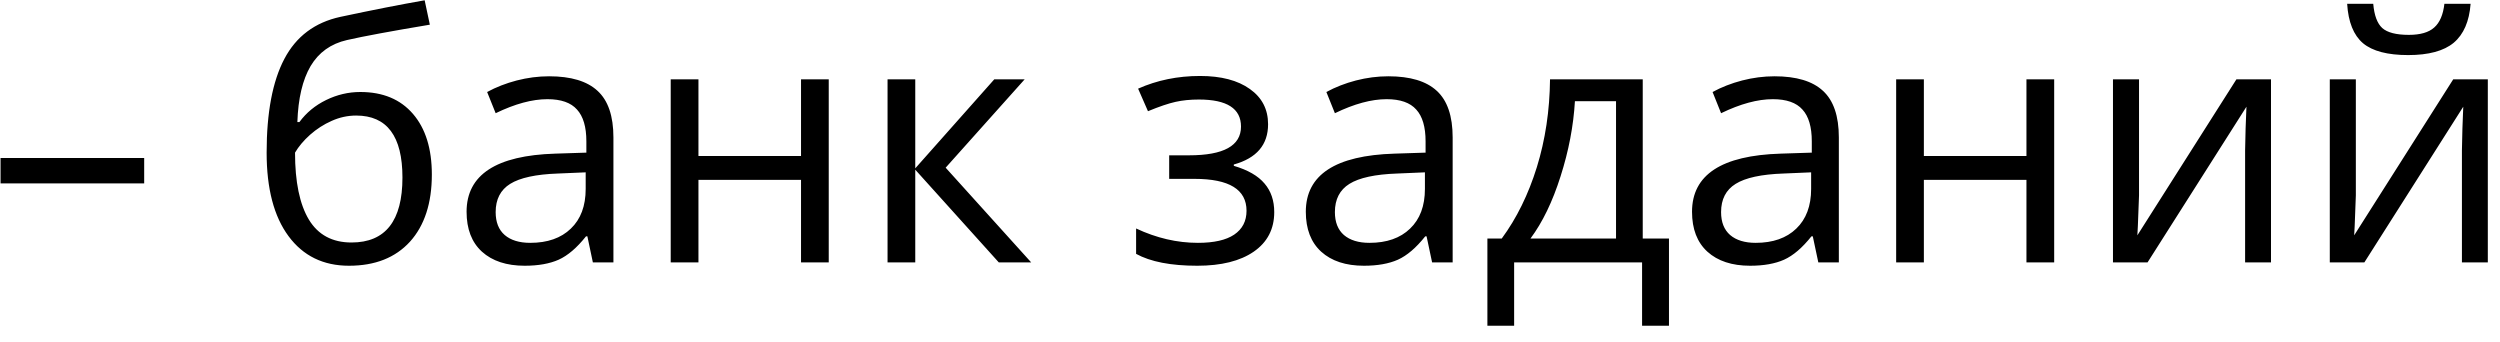 <?xml version="1.0" encoding="UTF-8"?> <svg xmlns="http://www.w3.org/2000/svg" width="95" height="13" viewBox="0 0 95 13" fill="none"><path d="M0.021 6.968V6.003H5.479V6.968H0.021ZM10.132 5.8C10.132 4.277 10.357 3.09 10.805 2.239C11.254 1.384 11.965 0.851 12.938 0.64C14.148 0.382 15.215 0.172 16.137 0.011L16.334 0.938C14.866 1.183 13.816 1.378 13.185 1.522C12.572 1.662 12.111 1.992 11.802 2.512C11.497 3.033 11.33 3.742 11.3 4.639H11.377C11.639 4.283 11.977 4.004 12.392 3.801C12.807 3.598 13.241 3.496 13.693 3.496C14.548 3.496 15.215 3.773 15.693 4.328C16.171 4.882 16.41 5.65 16.41 6.632C16.41 7.719 16.133 8.57 15.579 9.184C15.024 9.793 14.252 10.098 13.262 10.098C12.284 10.098 11.518 9.723 10.964 8.974C10.409 8.225 10.132 7.167 10.132 5.8ZM13.357 9.215C14.648 9.215 15.293 8.392 15.293 6.746C15.293 5.176 14.707 4.391 13.535 4.391C13.213 4.391 12.902 4.459 12.602 4.594C12.305 4.725 12.032 4.901 11.783 5.121C11.537 5.341 11.347 5.568 11.211 5.8C11.211 6.913 11.387 7.762 11.738 8.346C12.089 8.925 12.629 9.215 13.357 9.215ZM22.529 9.971L22.32 8.98H22.269C21.922 9.416 21.575 9.713 21.228 9.869C20.885 10.021 20.456 10.098 19.939 10.098C19.25 10.098 18.708 9.92 18.314 9.564C17.925 9.209 17.73 8.703 17.73 8.047C17.73 6.642 18.854 5.906 21.101 5.838L22.282 5.8V5.369C22.282 4.823 22.163 4.421 21.926 4.163C21.694 3.9 21.319 3.769 20.803 3.769C20.223 3.769 19.567 3.947 18.835 4.302L18.511 3.496C18.854 3.31 19.229 3.164 19.635 3.058C20.045 2.952 20.456 2.899 20.866 2.899C21.696 2.899 22.309 3.083 22.707 3.452C23.109 3.82 23.31 4.41 23.31 5.223V9.971H22.529ZM20.149 9.228C20.805 9.228 21.319 9.048 21.691 8.688C22.068 8.329 22.256 7.825 22.256 7.178V6.549L21.203 6.594C20.365 6.623 19.76 6.755 19.387 6.987C19.019 7.216 18.835 7.573 18.835 8.06C18.835 8.441 18.949 8.731 19.178 8.93C19.41 9.129 19.734 9.228 20.149 9.228ZM26.541 3.014V5.927H30.439V3.014H31.492V9.971H30.439V6.835H26.541V9.971H25.487V3.014H26.541ZM37.783 3.014H38.938L35.935 6.372L39.185 9.971H37.954L34.78 6.448V9.971H33.727V3.014H34.78V6.397L37.783 3.014ZM45.184 5.902C46.5 5.902 47.158 5.538 47.158 4.81C47.158 4.125 46.625 3.782 45.559 3.782C45.233 3.782 44.937 3.811 44.67 3.871C44.403 3.93 44.054 4.048 43.623 4.226L43.248 3.369C43.967 3.048 44.752 2.887 45.603 2.887C46.403 2.887 47.033 3.052 47.495 3.382C47.956 3.708 48.187 4.154 48.187 4.721C48.187 5.5 47.753 6.01 46.885 6.251V6.302C47.419 6.458 47.808 6.683 48.053 6.975C48.299 7.262 48.421 7.624 48.421 8.06C48.421 8.703 48.161 9.205 47.641 9.564C47.124 9.92 46.409 10.098 45.495 10.098C44.492 10.098 43.718 9.947 43.172 9.647V8.682C43.946 9.046 44.729 9.228 45.52 9.228C46.13 9.228 46.589 9.124 46.898 8.917C47.211 8.705 47.368 8.403 47.368 8.009C47.368 7.201 46.71 6.797 45.394 6.797H44.429V5.902H45.184ZM54.42 9.971L54.21 8.98H54.16C53.813 9.416 53.466 9.713 53.119 9.869C52.776 10.021 52.346 10.098 51.83 10.098C51.14 10.098 50.599 9.92 50.205 9.564C49.816 9.209 49.621 8.703 49.621 8.047C49.621 6.642 50.745 5.906 52.992 5.838L54.172 5.8V5.369C54.172 4.823 54.054 4.421 53.817 4.163C53.584 3.9 53.21 3.769 52.693 3.769C52.114 3.769 51.458 3.947 50.726 4.302L50.402 3.496C50.745 3.31 51.119 3.164 51.525 3.058C51.936 2.952 52.346 2.899 52.757 2.899C53.586 2.899 54.2 3.083 54.598 3.452C55 3.82 55.201 4.41 55.201 5.223V9.971H54.42ZM52.04 9.228C52.696 9.228 53.21 9.048 53.582 8.688C53.959 8.329 54.147 7.825 54.147 7.178V6.549L53.093 6.594C52.255 6.623 51.65 6.755 51.278 6.987C50.91 7.216 50.726 7.573 50.726 8.06C50.726 8.441 50.84 8.731 51.068 8.93C51.301 9.129 51.625 9.228 52.04 9.228ZM63.421 12.377H62.399V9.971H57.537V12.377H56.521V9.063H57.067C57.634 8.293 58.078 7.389 58.4 6.353C58.721 5.316 58.889 4.203 58.901 3.014H62.424V9.063H63.421V12.377ZM61.409 9.063V3.845H59.847C59.792 4.785 59.61 5.737 59.301 6.702C58.997 7.662 58.616 8.449 58.159 9.063H61.409ZM69.096 9.971L68.886 8.98H68.835C68.488 9.416 68.141 9.713 67.794 9.869C67.452 10.021 67.022 10.098 66.506 10.098C65.816 10.098 65.274 9.92 64.881 9.564C64.492 9.209 64.297 8.703 64.297 8.047C64.297 6.642 65.42 5.906 67.668 5.838L68.848 5.8V5.369C68.848 4.823 68.73 4.421 68.493 4.163C68.26 3.9 67.885 3.769 67.369 3.769C66.789 3.769 66.133 3.947 65.401 4.302L65.078 3.496C65.42 3.31 65.795 3.164 66.201 3.058C66.612 2.952 67.022 2.899 67.433 2.899C68.262 2.899 68.876 3.083 69.273 3.452C69.675 3.82 69.876 4.41 69.876 5.223V9.971H69.096ZM66.715 9.228C67.371 9.228 67.885 9.048 68.258 8.688C68.634 8.329 68.823 7.825 68.823 7.178V6.549L67.769 6.594C66.931 6.623 66.326 6.755 65.954 6.987C65.585 7.216 65.401 7.573 65.401 8.06C65.401 8.441 65.516 8.731 65.744 8.93C65.977 9.129 66.301 9.228 66.715 9.228ZM73.107 3.014V5.927H77.005V3.014H78.059V9.971H77.005V6.835H73.107V9.971H72.054V3.014H73.107ZM81.283 3.014V7.425L81.239 8.581L81.22 8.942L84.984 3.014H86.298V9.971H85.314V5.718L85.333 4.88L85.365 4.055L81.607 9.971H80.293V3.014H81.283ZM89.522 3.014V7.425L89.478 8.581L89.459 8.942L93.223 3.014H94.537V9.971H93.553V5.718L93.572 4.88L93.604 4.055L89.846 9.971H88.532V3.014H89.522ZM91.509 2.093C90.726 2.093 90.155 1.943 89.795 1.643C89.436 1.338 89.235 0.839 89.192 0.145H90.183C90.221 0.585 90.335 0.891 90.525 1.065C90.72 1.238 91.056 1.325 91.535 1.325C91.971 1.325 92.292 1.232 92.499 1.046C92.711 0.86 92.84 0.559 92.887 0.145H93.883C93.832 0.813 93.619 1.306 93.242 1.624C92.866 1.937 92.288 2.093 91.509 2.093Z" fill="black"></path></svg> 
